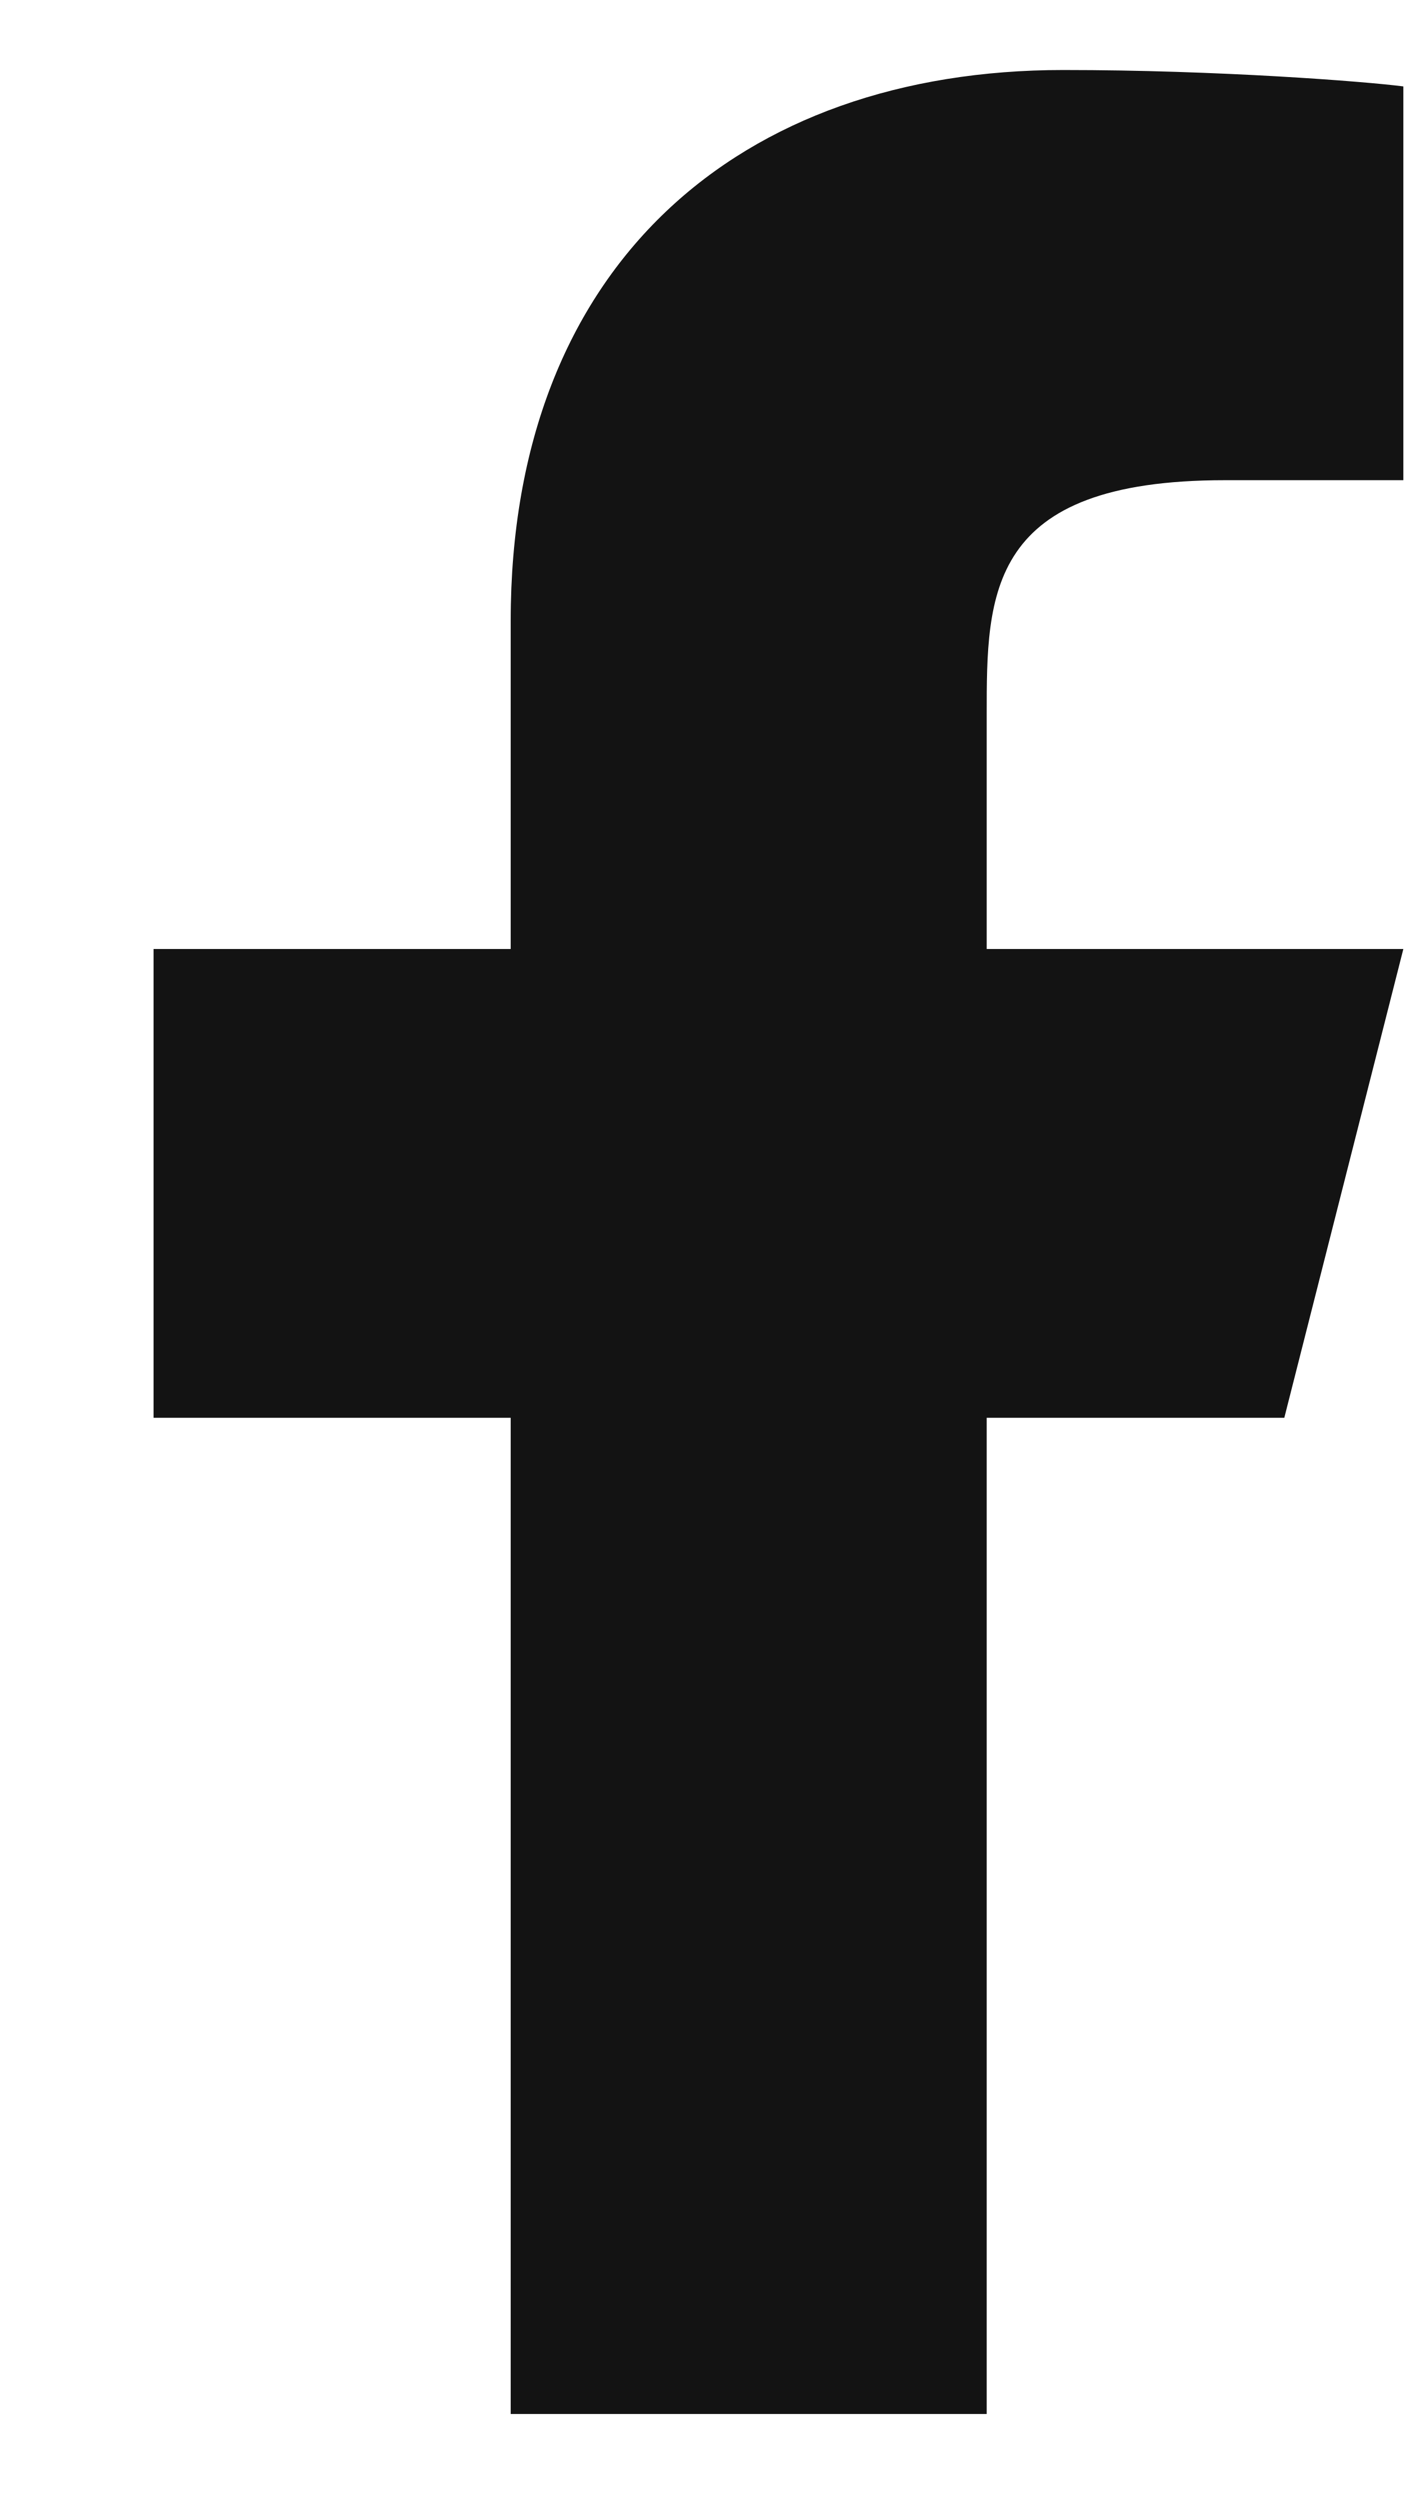 <svg width="9" height="16" viewBox="0 0 9 16" fill="none" xmlns="http://www.w3.org/2000/svg">
<path d="M6.316 9.073H8.221L8.983 6.073H6.316V4.573C6.316 3.801 6.316 3.073 7.84 3.073H8.983V0.553C8.735 0.521 7.797 0.448 6.806 0.448C4.738 0.448 3.269 1.691 3.269 3.973V6.073H0.983V9.073H3.269V15.448H6.316V9.073Z" fill="#131313"/>
</svg>
